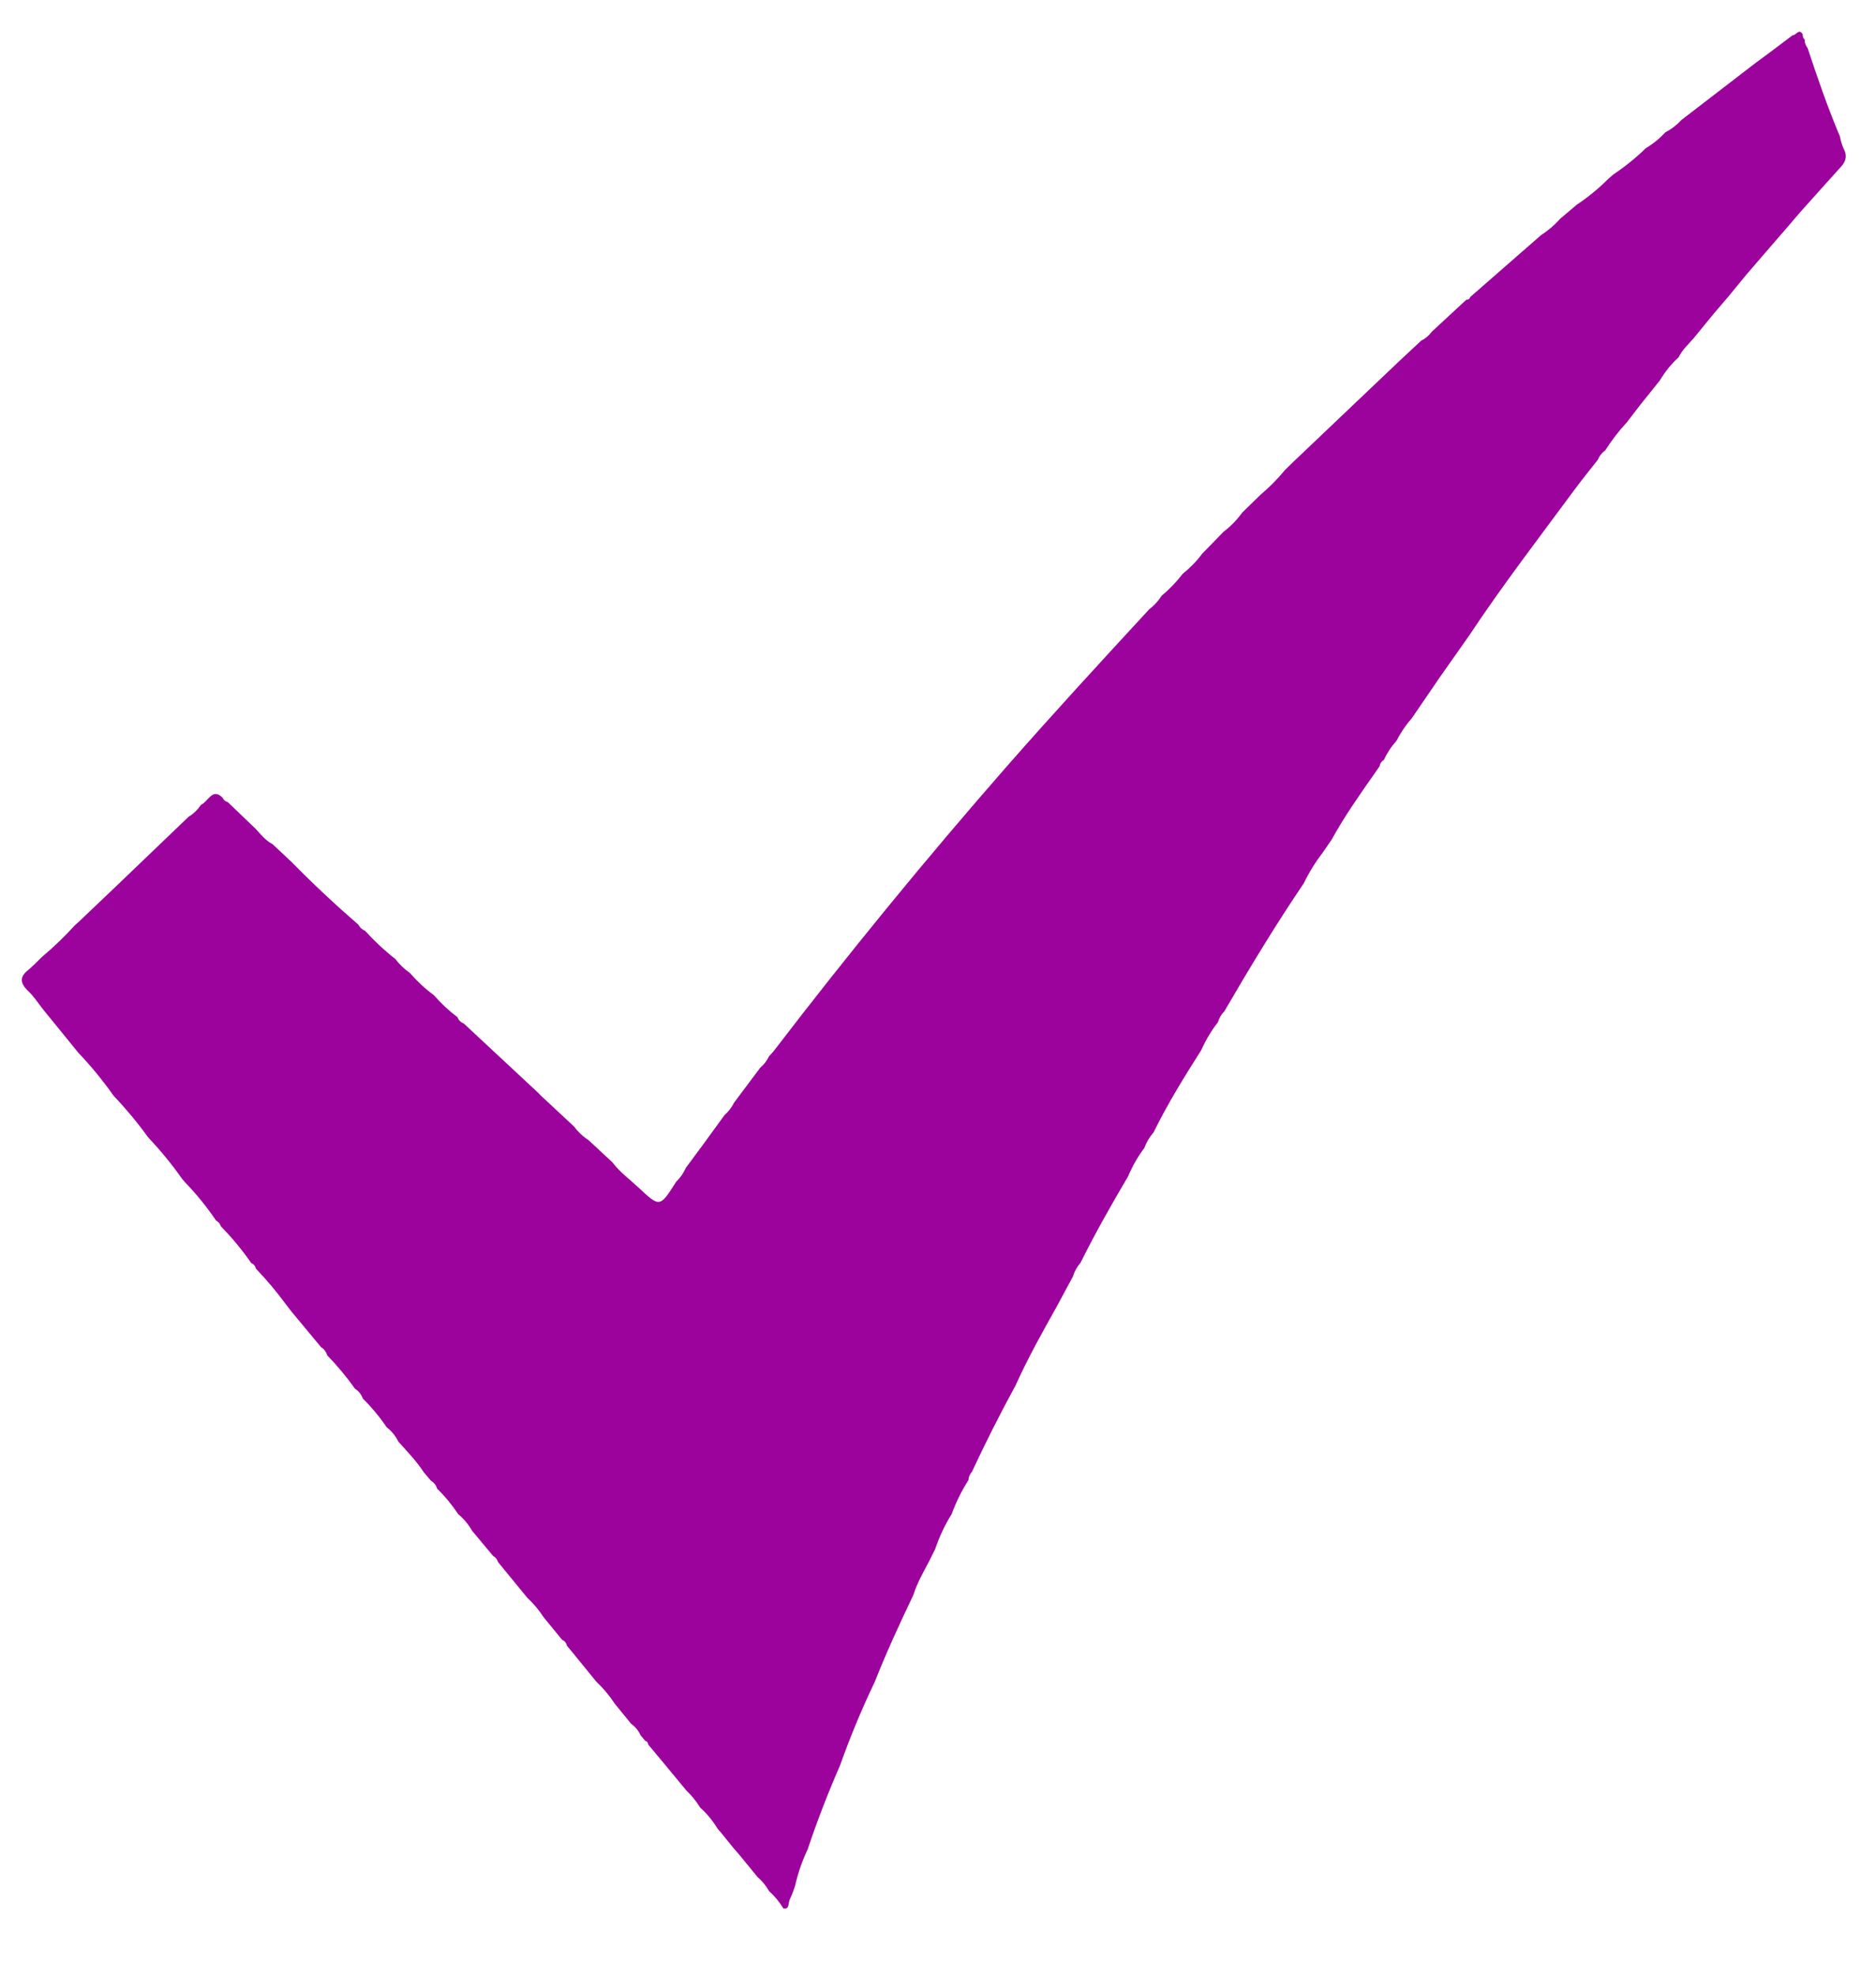 <svg width="19" height="20" viewBox="0 0 19 20" fill="none" xmlns="http://www.w3.org/2000/svg">
<path d="M18.28 0.403C18.275 0.438 18.292 0.463 18.308 0.488C18.408 0.791 18.512 1.091 18.635 1.382C18.642 1.422 18.654 1.461 18.669 1.498C18.712 1.575 18.696 1.635 18.643 1.691L18.45 1.905L18.228 2.153L18.085 2.32L17.864 2.575L17.684 2.784L17.506 3.001L17.363 3.168L17.15 3.428C17.097 3.488 17.038 3.541 17.001 3.617C16.928 3.683 16.864 3.762 16.811 3.851L16.609 4.103L16.476 4.276C16.396 4.362 16.323 4.457 16.258 4.559C16.225 4.582 16.199 4.615 16.182 4.655C16.098 4.762 16.013 4.867 15.932 4.977C15.579 5.455 15.218 5.925 14.886 6.424L14.864 6.456L14.569 6.875L14.527 6.937L14.3 7.269C14.239 7.338 14.186 7.416 14.142 7.502C14.091 7.557 14.048 7.623 14.015 7.694C14.004 7.699 13.995 7.708 13.987 7.719C13.98 7.729 13.975 7.742 13.973 7.756L13.914 7.841C13.765 8.054 13.615 8.266 13.488 8.498L13.396 8.632C13.323 8.726 13.259 8.83 13.205 8.941C12.921 9.36 12.657 9.796 12.4 10.238C12.37 10.267 12.348 10.305 12.335 10.348C12.269 10.433 12.212 10.528 12.166 10.631C11.995 10.9 11.826 11.172 11.683 11.464C11.643 11.509 11.611 11.562 11.59 11.621C11.524 11.708 11.469 11.805 11.425 11.909C11.256 12.195 11.092 12.484 10.943 12.784C10.909 12.823 10.882 12.871 10.866 12.923L10.698 13.235C10.553 13.493 10.409 13.751 10.286 14.024C10.13 14.31 9.982 14.602 9.843 14.901C9.833 14.911 9.825 14.924 9.819 14.938C9.813 14.951 9.809 14.967 9.809 14.982C9.741 15.089 9.683 15.205 9.638 15.328C9.569 15.438 9.513 15.558 9.47 15.685C9.45 15.725 9.43 15.765 9.41 15.805C9.352 15.915 9.289 16.023 9.251 16.145C9.113 16.434 8.978 16.726 8.859 17.027C8.728 17.3 8.611 17.582 8.508 17.871C8.387 18.148 8.277 18.431 8.18 18.721C8.125 18.837 8.082 18.96 8.053 19.089C8.038 19.137 8.02 19.183 7.999 19.228C7.981 19.26 7.999 19.335 7.933 19.318C7.893 19.252 7.845 19.194 7.79 19.145C7.758 19.09 7.719 19.041 7.673 19.002L7.487 18.775L7.433 18.713L7.435 18.716C7.392 18.662 7.348 18.608 7.304 18.554L7.271 18.516L7.266 18.509C7.217 18.429 7.158 18.358 7.091 18.298C7.051 18.233 7.004 18.175 6.951 18.125L6.741 17.871C6.682 17.8 6.623 17.729 6.564 17.659C6.564 17.65 6.561 17.642 6.556 17.635C6.551 17.629 6.544 17.625 6.536 17.624L6.488 17.567C6.466 17.518 6.432 17.478 6.392 17.45L6.228 17.249C6.172 17.165 6.109 17.089 6.038 17.022L5.8 16.73L5.796 16.736L5.801 16.731L5.742 16.66C5.739 16.646 5.733 16.634 5.724 16.623C5.716 16.613 5.705 16.605 5.694 16.601L5.506 16.372C5.458 16.298 5.402 16.231 5.34 16.174L5.044 15.813C5.04 15.8 5.033 15.787 5.025 15.777C5.017 15.766 5.007 15.758 4.995 15.752L4.782 15.497C4.744 15.431 4.696 15.374 4.641 15.328C4.577 15.233 4.506 15.146 4.427 15.07C4.422 15.052 4.414 15.037 4.403 15.023C4.393 15.01 4.38 14.999 4.366 14.991L4.297 14.91L4.294 14.907C4.218 14.79 4.124 14.694 4.034 14.593C4.005 14.534 3.964 14.485 3.916 14.448C3.844 14.342 3.763 14.245 3.675 14.158C3.659 14.115 3.631 14.08 3.596 14.059C3.509 13.937 3.415 13.824 3.314 13.72C3.309 13.702 3.3 13.686 3.29 13.672C3.279 13.658 3.266 13.646 3.252 13.638L2.956 13.282L2.901 13.211C2.805 13.081 2.702 12.957 2.592 12.843C2.589 12.83 2.583 12.818 2.575 12.808C2.567 12.798 2.557 12.791 2.545 12.787C2.452 12.652 2.348 12.528 2.237 12.414C2.233 12.401 2.226 12.389 2.218 12.379C2.21 12.37 2.2 12.362 2.189 12.357C2.093 12.215 1.986 12.084 1.871 11.965L1.846 11.936C1.744 11.791 1.632 11.654 1.513 11.527L1.497 11.509C1.389 11.36 1.272 11.22 1.148 11.089C1.039 10.935 0.921 10.791 0.794 10.658L0.441 10.224C0.389 10.16 0.344 10.087 0.286 10.033C0.203 9.954 0.195 9.888 0.288 9.818L0.31 9.798L0.354 9.757L0.425 9.687C0.543 9.588 0.654 9.481 0.76 9.365L0.795 9.334L1.163 8.984L1.91 8.268C1.959 8.239 2.002 8.197 2.036 8.147C2.107 8.116 2.151 7.972 2.253 8.074C2.259 8.086 2.266 8.096 2.276 8.104C2.285 8.112 2.295 8.117 2.307 8.12L2.592 8.393C2.643 8.45 2.693 8.511 2.76 8.545L2.952 8.725C3.17 8.947 3.396 9.158 3.629 9.36C3.645 9.39 3.669 9.412 3.697 9.422C3.792 9.527 3.895 9.623 4.004 9.708C4.046 9.764 4.096 9.811 4.151 9.849C4.226 9.935 4.308 10.011 4.396 10.076C4.468 10.159 4.548 10.233 4.633 10.297C4.639 10.312 4.647 10.326 4.658 10.336C4.669 10.347 4.682 10.355 4.696 10.36L5.451 11.063L5.477 11.09L5.813 11.403C5.855 11.459 5.905 11.506 5.961 11.542L6.202 11.766C6.279 11.867 6.377 11.938 6.466 12.021C6.683 12.224 6.683 12.224 6.848 11.963C6.889 11.924 6.922 11.876 6.947 11.821L7.121 11.586L7.338 11.288C7.377 11.254 7.41 11.212 7.434 11.163C7.523 11.044 7.611 10.926 7.7 10.808C7.736 10.778 7.767 10.738 7.789 10.692C7.803 10.676 7.819 10.662 7.833 10.644C8.593 9.652 9.381 8.69 10.196 7.759C10.67 7.219 11.154 6.693 11.639 6.168C11.688 6.131 11.73 6.085 11.765 6.031C11.843 5.966 11.915 5.891 11.979 5.808C12.051 5.751 12.117 5.684 12.174 5.607L12.394 5.381C12.464 5.328 12.527 5.264 12.581 5.189L12.769 5.006C12.857 4.932 12.939 4.849 13.015 4.757L13.099 4.675L14.171 3.656L14.393 3.449C14.434 3.429 14.472 3.398 14.501 3.358L14.851 3.034C14.86 3.035 14.868 3.033 14.875 3.028C14.883 3.023 14.888 3.015 14.891 3.006L15.609 2.379C15.68 2.334 15.745 2.278 15.803 2.213L15.971 2.071C16.083 1.997 16.189 1.91 16.287 1.812L16.341 1.765C16.457 1.688 16.567 1.599 16.669 1.5C16.741 1.457 16.808 1.403 16.867 1.339C16.927 1.308 16.982 1.266 17.03 1.214L17.779 0.638L17.943 0.517L18.155 0.357C18.19 0.36 18.219 0.282 18.258 0.348C18.257 0.358 18.259 0.369 18.262 0.379C18.266 0.389 18.272 0.397 18.28 0.403Z" fill="#9C039D"/>
</svg>
